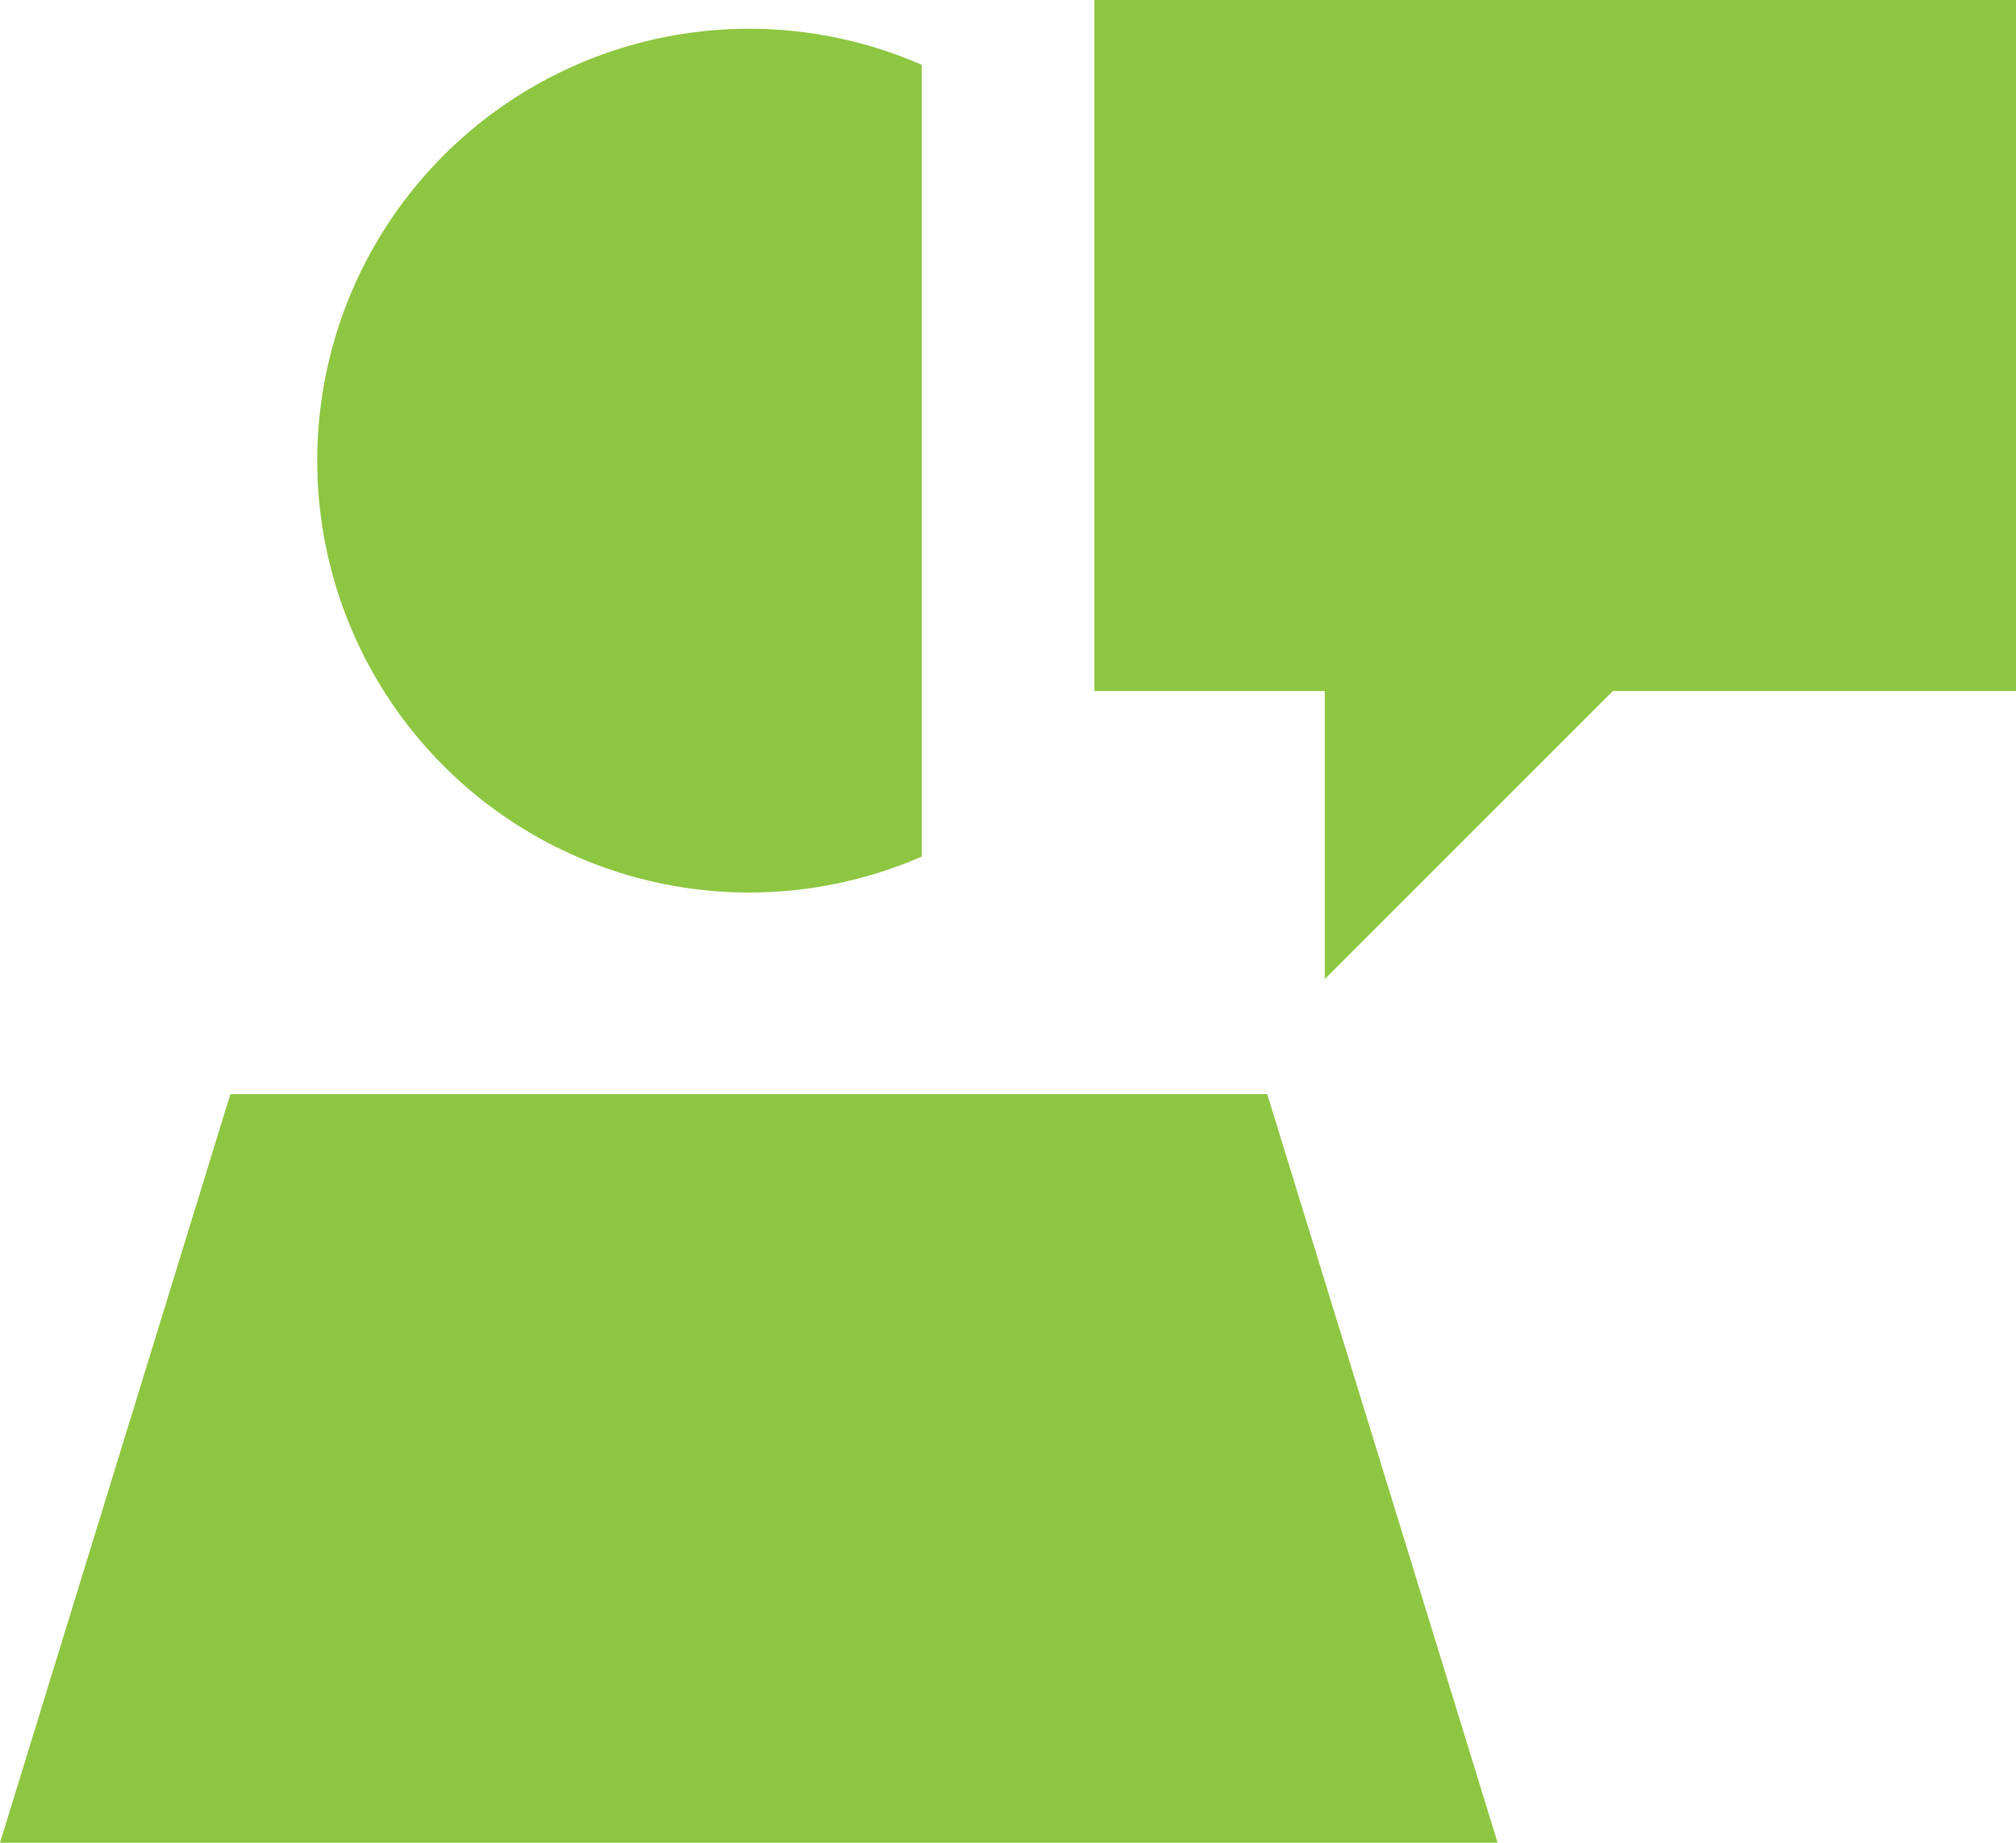 <svg xmlns="http://www.w3.org/2000/svg" width="22" height="20.114" viewBox="0 0 22 20.114">
  <path id="user-message-sharp-solid-full" d="M59.943,64v7.543h2.514v3.143L65.6,71.543H70V64Zm-3.771.314a4.714,4.714,0,1,0,1.886,9.036V64.707A4.709,4.709,0,0,0,56.171,64.314Zm8.171,19.8-2.514-8.171H50.514L48,84.114Z" transform="translate(-48 -64)" fill="#8dc641"/>
</svg>

